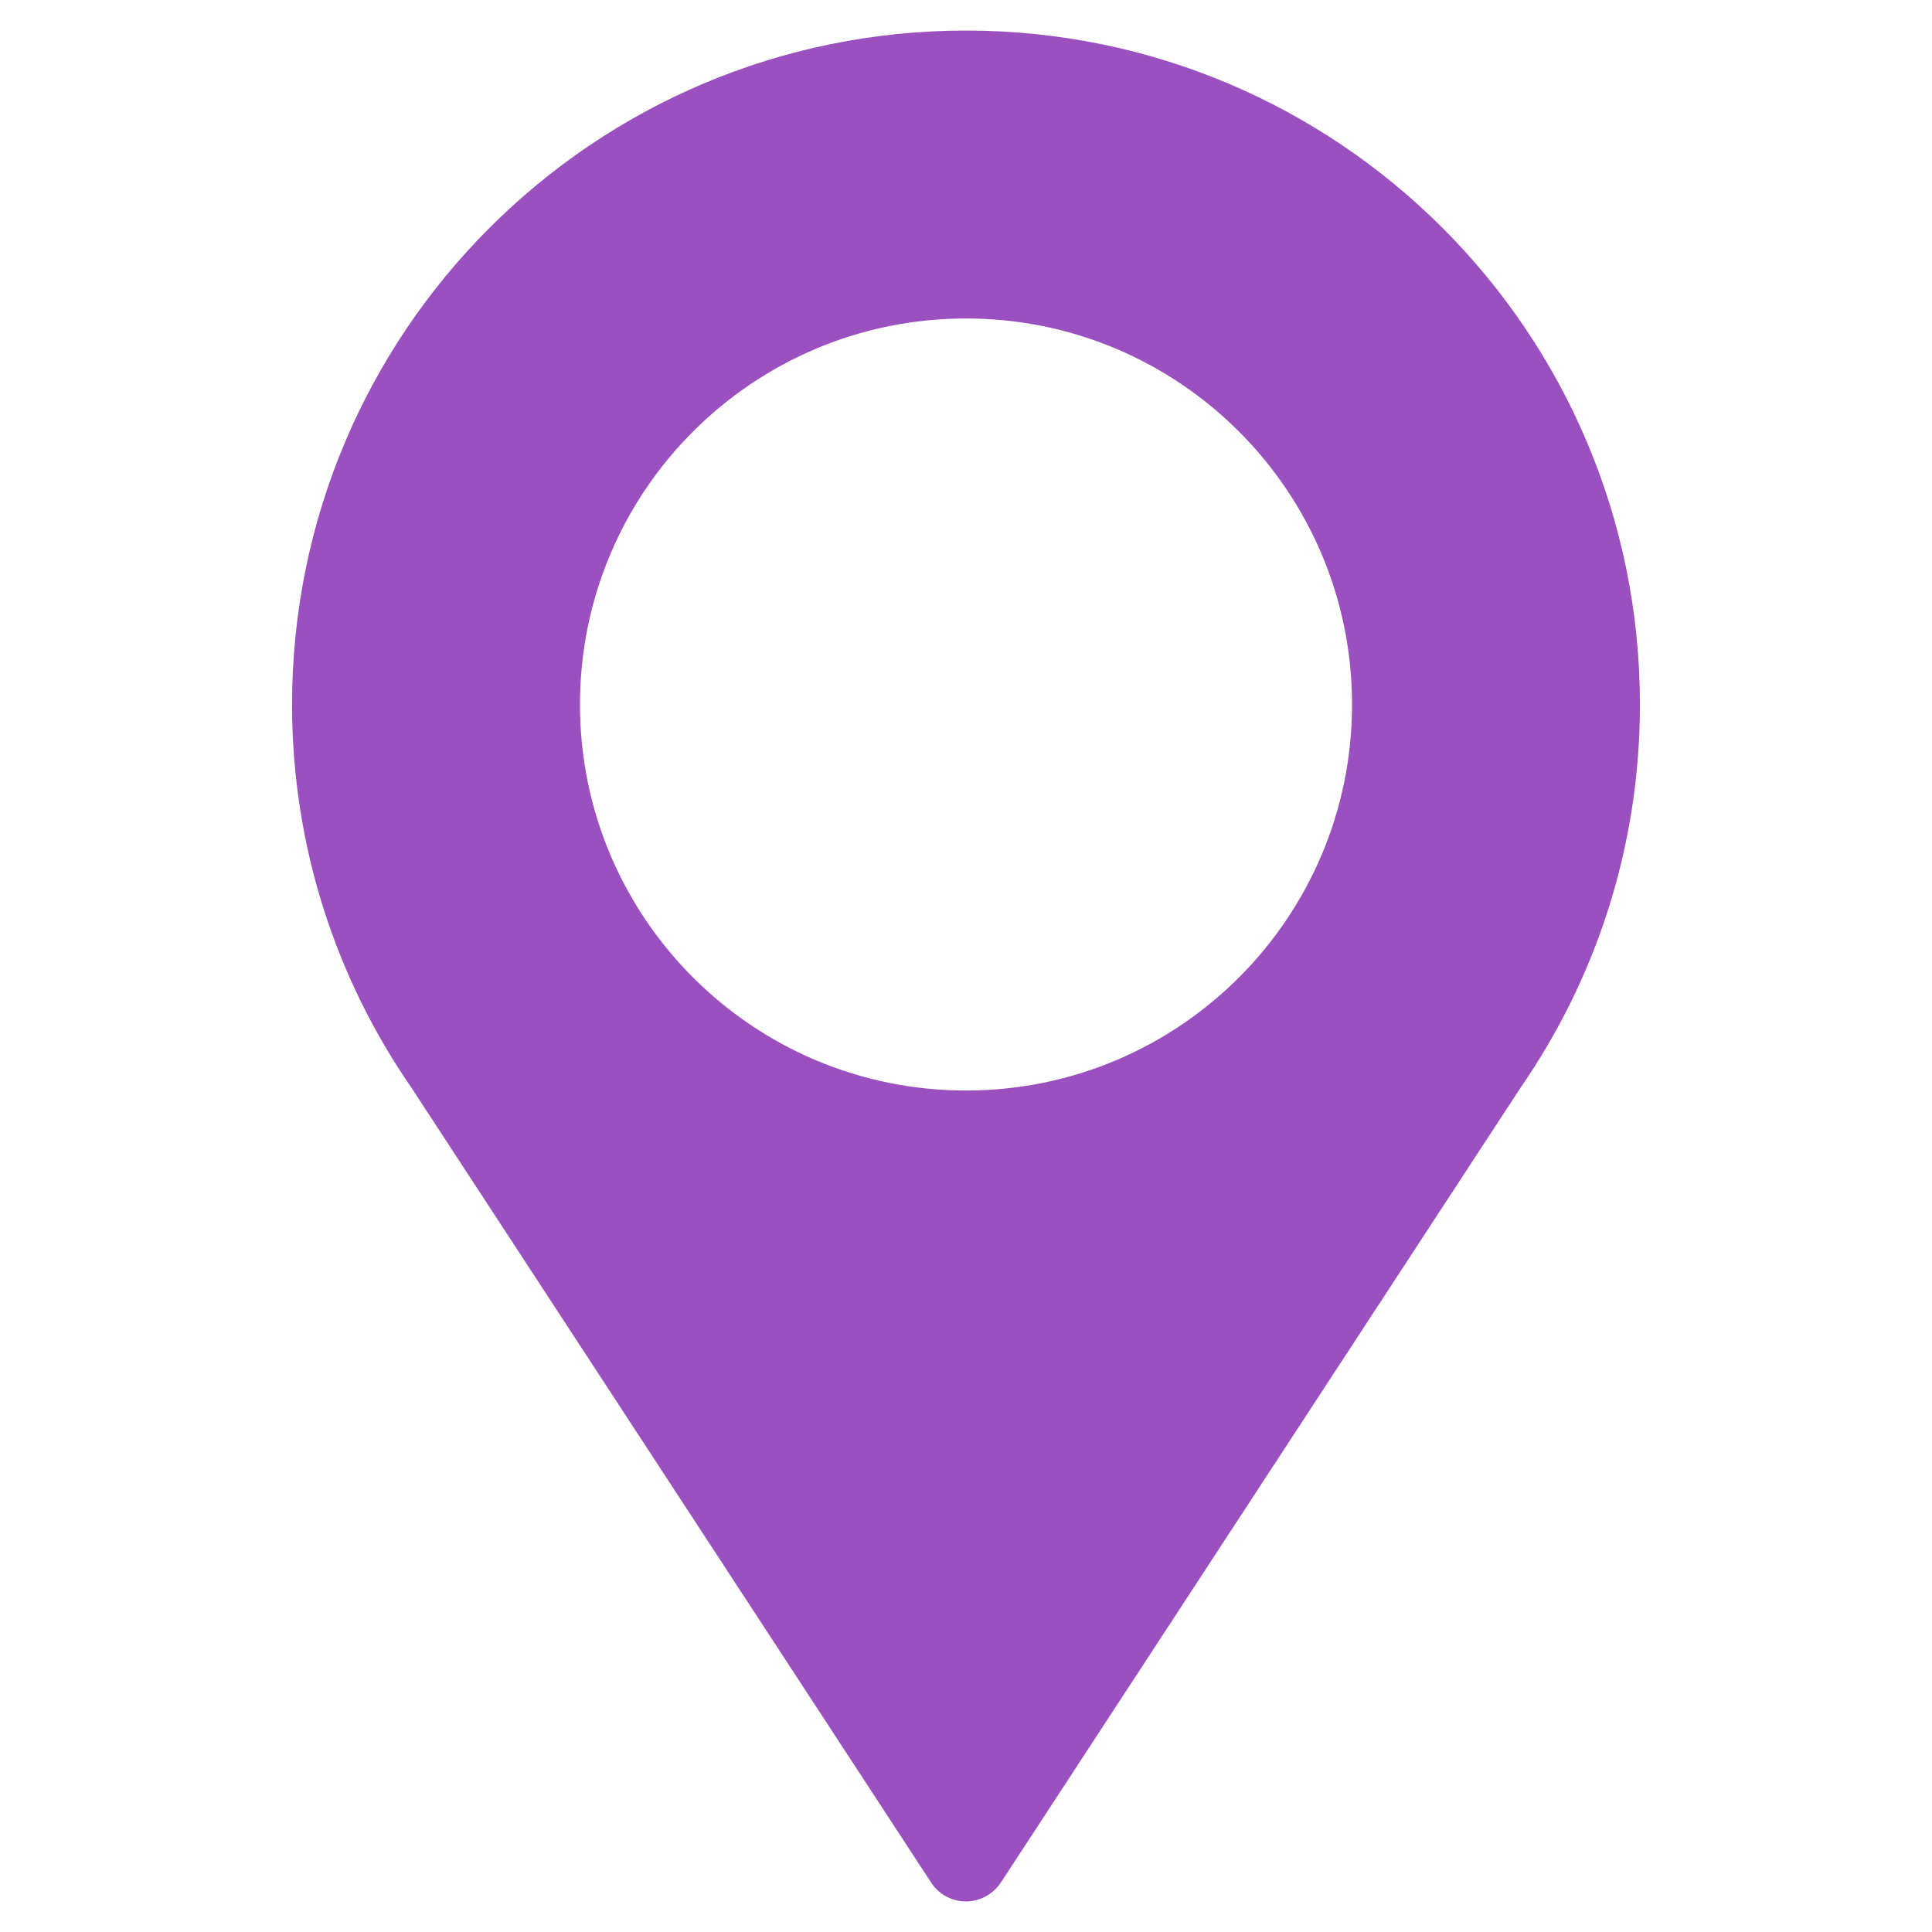 <?xml version="1.0" encoding="utf-8"?>
<!-- Generator: Adobe Illustrator 22.0.0, SVG Export Plug-In . SVG Version: 6.00 Build 0)  -->
<svg version="1.1" id="_x33_0_A_seat" xmlns="http://www.w3.org/2000/svg" xmlns:xlink="http://www.w3.org/1999/xlink" x="0px"
	 y="0px" viewBox="0 0 512 512" style="enable-background:new 0 0 512 512;" xml:space="preserve">
<style type="text/css">
	.st0{fill:#9B50C0;}
</style>
<path class="st0" d="M434.6,186.7c0-98.7-80-178.6-178.6-178.6c-98.7,0-178.6,80-178.6,178.6c0,37.7,11.7,72.7,31.6,101.5h0
	l137.5,210.3h0c1.9,3.2,5.4,5.4,9.5,5.4c4,0,7.5-2.2,9.5-5.4h0L403,288.2h0C422.9,259.4,434.6,224.4,434.6,186.7z M256,289
	c-56.5,0-102.3-45.8-102.3-102.3S199.5,84.4,256,84.4s102.3,45.8,102.3,102.3S312.5,289,256,289z"/>
</svg>
